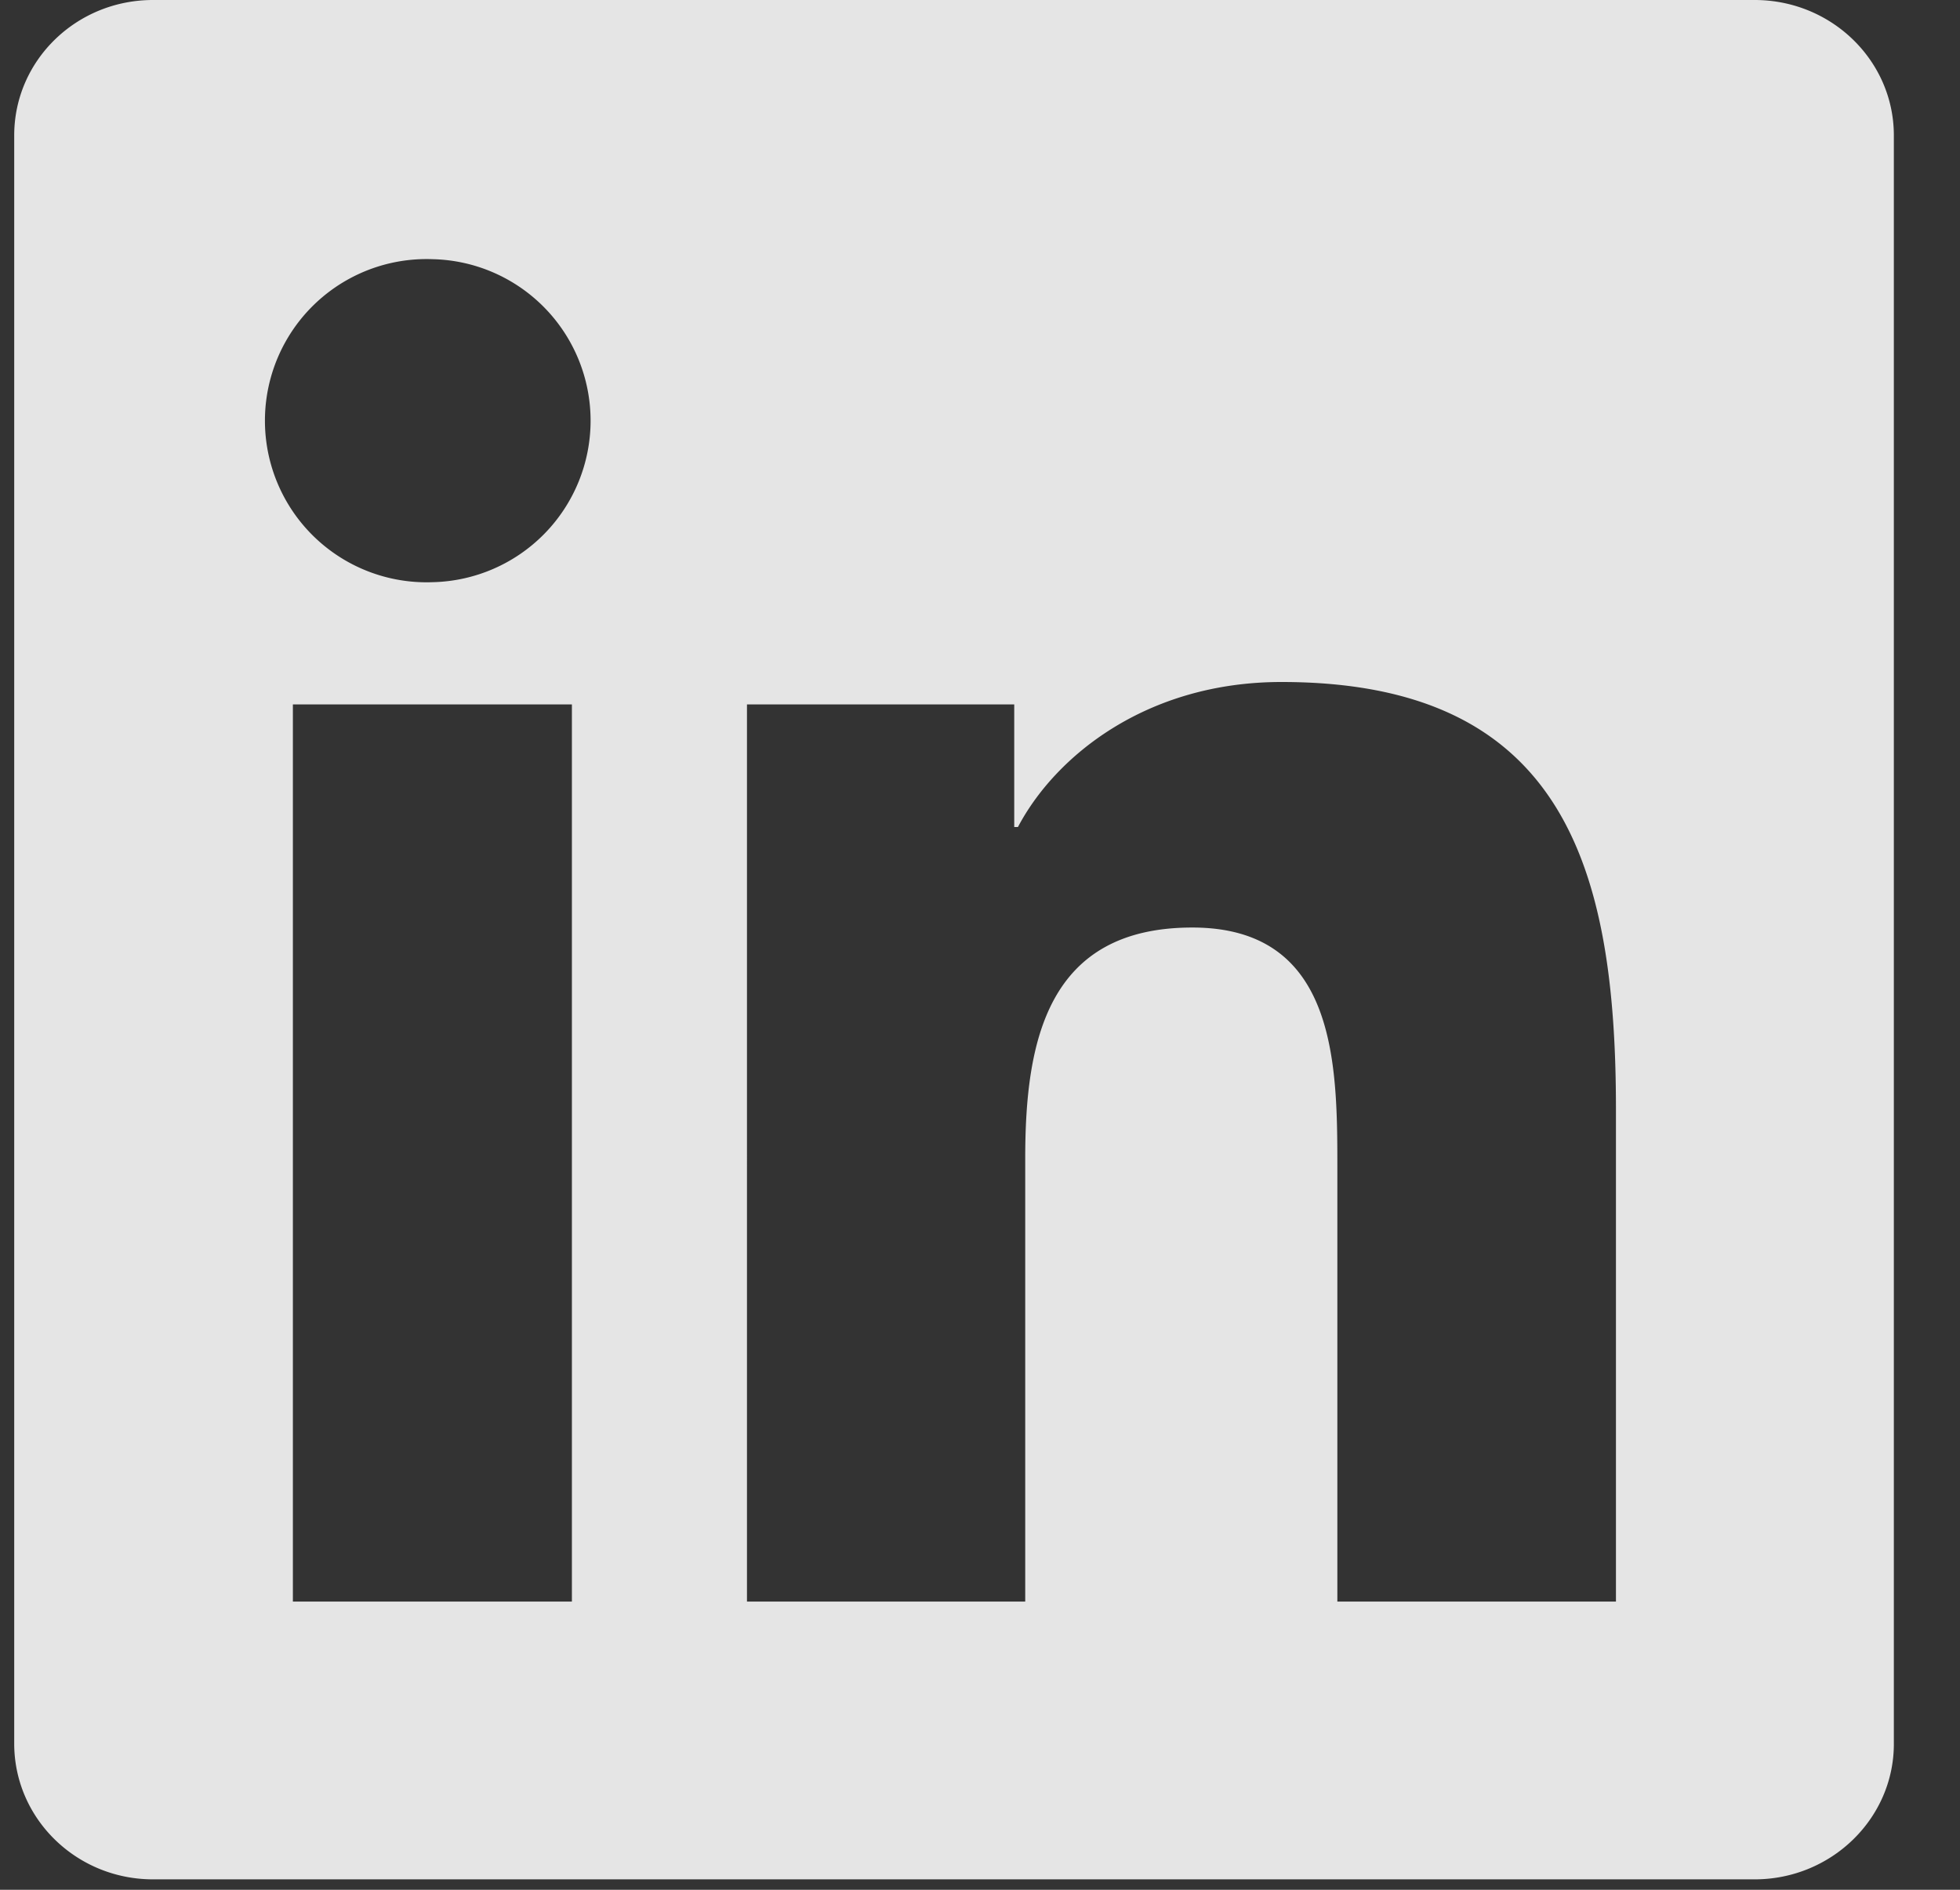 <svg width="28" height="27" viewBox="0 0 28 27" fill="none" xmlns="http://www.w3.org/2000/svg">
<rect x="0" y="0" width="28" height="27" fill="#333333" stroke="none"/>
<path d="M25.067 0H2.186C1.089 0 .203.865.203 1.935v22.976c0 1.07.886 1.94 1.983 1.94h22.881c1.096 0 1.988-.87 1.988-1.934V1.935C27.055.865 26.163 0 25.067 0ZM8.17 22.882H4.184V10.064H8.17v12.818ZM6.177 8.318a2.309 2.309 0 1 1 0-4.615 2.308 2.308 0 0 1 0 4.615Zm16.908 14.564h-3.98v-6.23c0-1.485-.027-3.4-2.072-3.4-2.072 0-2.387 1.621-2.387 3.294v6.336h-3.975V10.064h3.818v1.752h.053c.53-1.007 1.83-2.072 3.765-2.072 4.033 0 4.778 2.654 4.778 6.105v7.033Z" fill="#fff" fill-opacity=".87"/>
</svg>

